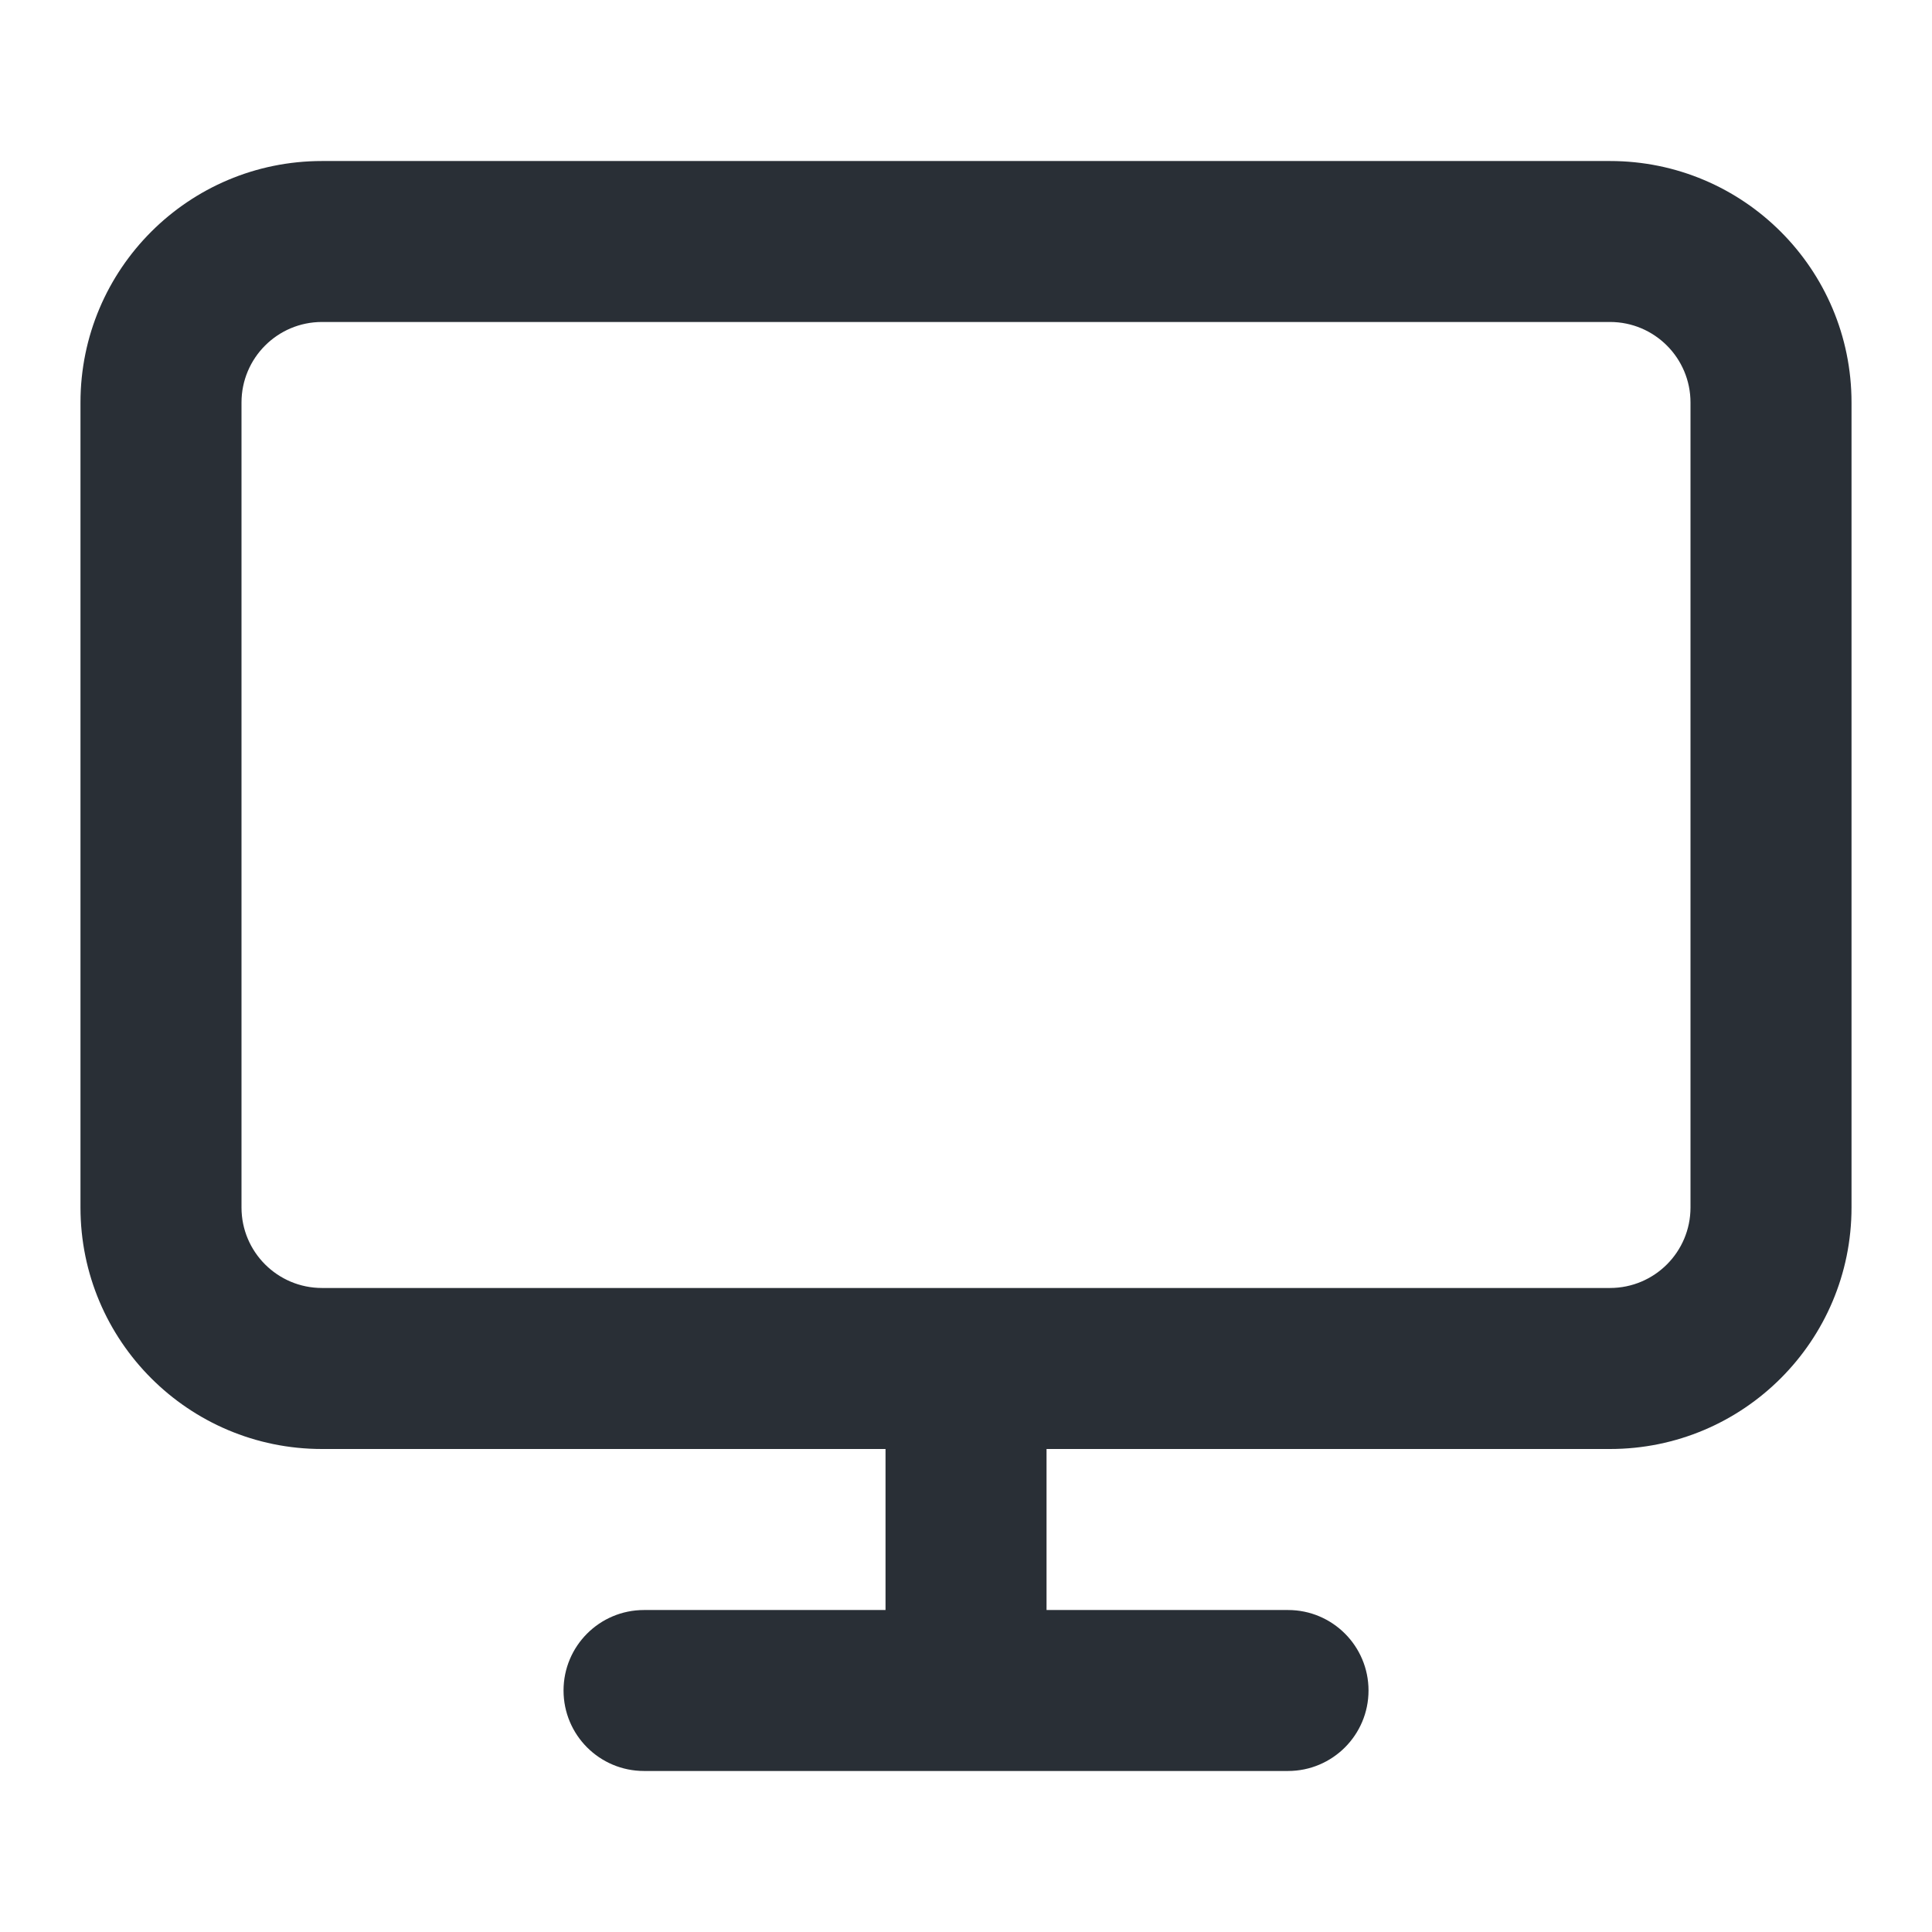 <svg width="32" height="32" viewBox="0 0 32 32" fill="none" xmlns="http://www.w3.org/2000/svg">
<g clip-path="url(#clip0_521_992)">
<path fill-rule="evenodd" clip-rule="evenodd" d="M17.334 24H26.667C28.876 24 30.667 22.209 30.667 20V6.667C30.667 4.457 28.876 2.667 26.667 2.667H5.333C3.124 2.667 1.333 4.457 1.333 6.667V20C1.333 22.209 3.124 24 5.333 24H14.667V26.667H10.667C9.93 26.667 9.334 27.264 9.334 28C9.334 28.736 9.93 29.333 10.667 29.333H21.334C22.07 29.333 22.667 28.736 22.667 28C22.667 27.264 22.07 26.667 21.334 26.667H17.334V24ZM5.333 5.333C4.597 5.333 4 5.93 4 6.667V20C4 20.736 4.597 21.333 5.333 21.333H26.667C27.403 21.333 28 20.736 28 20V6.667C28 5.93 27.403 5.333 26.667 5.333H5.333Z" fill="#292F36"/>
</g>
<defs>
<clipPath id="clip0_521_992">
<rect width="32" height="32" fill="white"/>
</clipPath>
</defs>
</svg>
